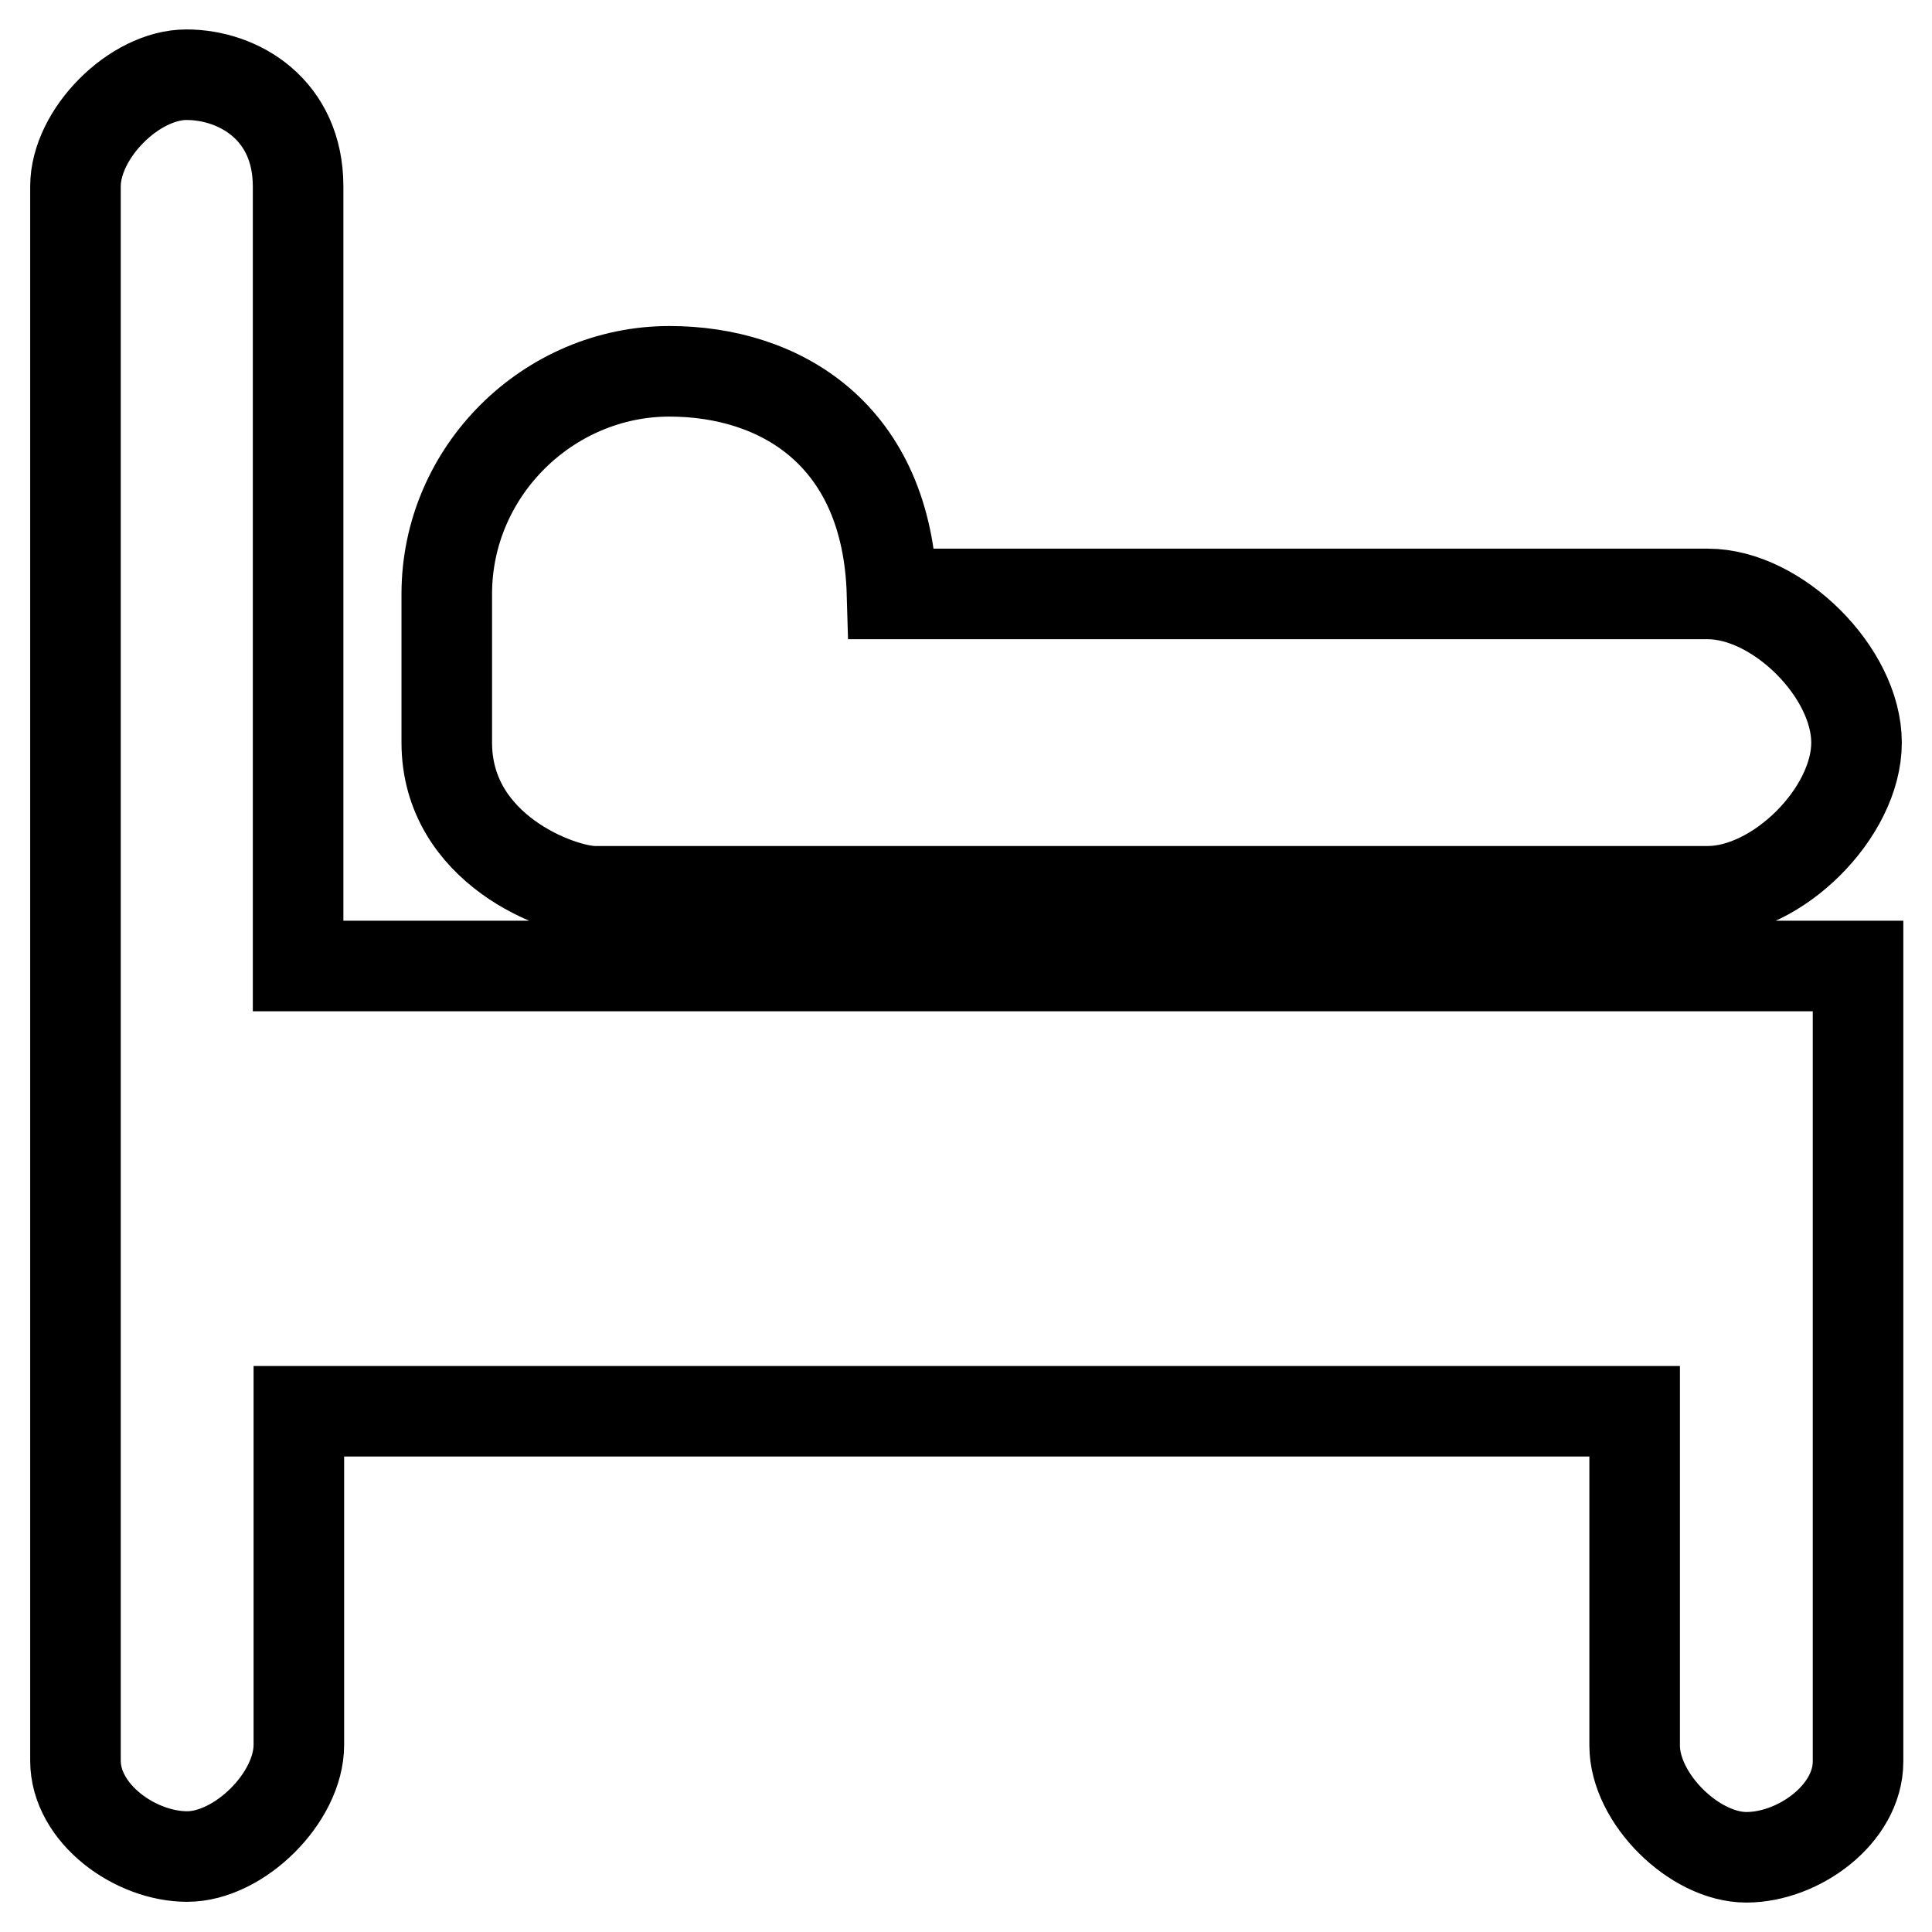 <?xml version="1.0" encoding="utf-8"?>
<!-- Svg Vector Icons : http://www.onlinewebfonts.com/icon -->
<!DOCTYPE svg PUBLIC "-//W3C//DTD SVG 1.1//EN" "http://www.w3.org/Graphics/SVG/1.1/DTD/svg11.dtd">
<svg version="1.1" xmlns="http://www.w3.org/2000/svg" xmlns:xlink="http://www.w3.org/1999/xlink" x="0px" y="0px" viewBox="0 0 256 256" enable-background="new 0 0 256 256" xml:space="preserve">
<g> <path stroke-width="12" fill-opacity="0" stroke="#000000"  d="M78.8,118.1h147.5c9.2,0,19.7-10.4,19.7-19.7s-10.5-19.7-19.7-19.7H118.2c-0.6-21.2-14.9-29.5-29.5-29.5 c-16,0-29.5,13.2-29.5,29.5c0,3.3,0,14.4,0,19.7C59.2,112.6,74.3,118.1,78.8,118.1z M39.5,24.7c0-10.2-7.9-14.8-14.8-14.8 S10,17.7,10,24.7v208.6c0,7,7.9,12.7,14.8,12.7c6.9,0,14.8-7.8,14.8-14.8V187h177v44.3c0,7,7.9,14.8,14.8,14.8s14.8-5.7,14.8-12.7 V128H39.5V24.7z"/></g>
</svg>